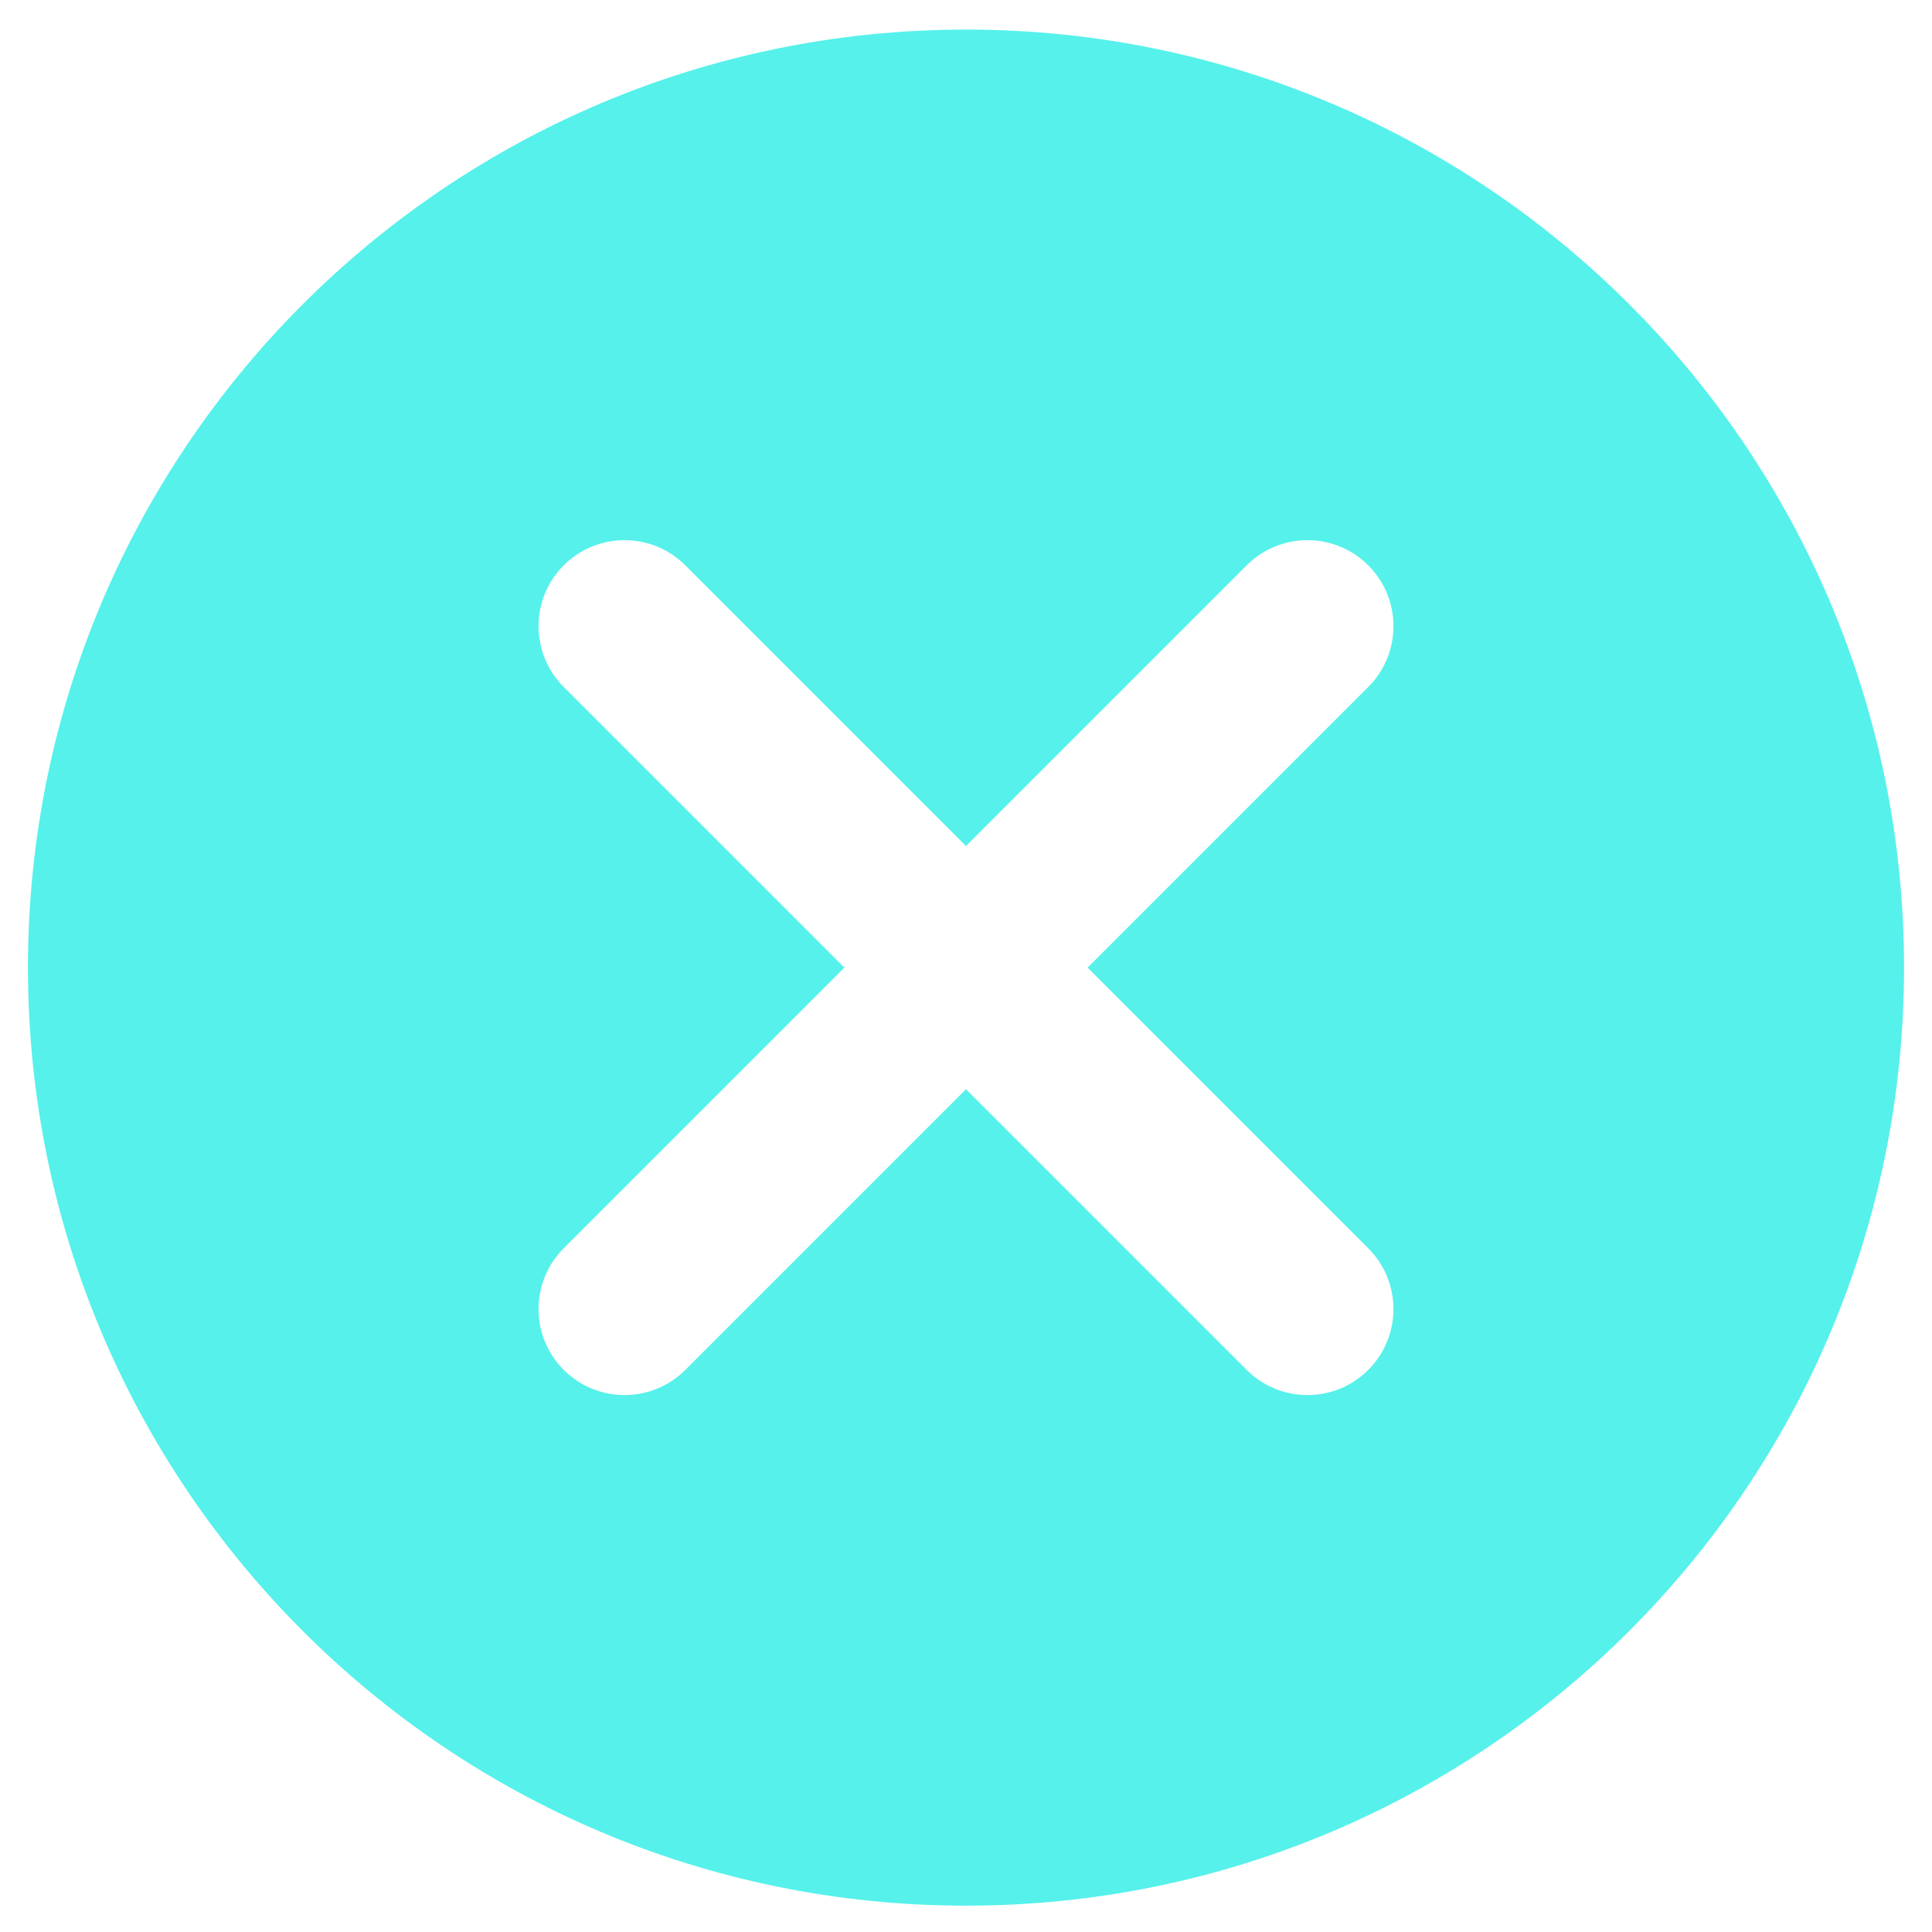 <?xml version="1.0" standalone="no"?><!DOCTYPE svg PUBLIC "-//W3C//DTD SVG 1.1//EN" "http://www.w3.org/Graphics/SVG/1.1/DTD/svg11.dtd"><svg t="1615986114303" class="icon" viewBox="0 0 1024 1024" version="1.1" xmlns="http://www.w3.org/2000/svg" p-id="2046" xmlns:xlink="http://www.w3.org/1999/xlink" width="200" height="200"><defs><style type="text/css"></style></defs><path d="M512.001 15.678C237.414 15.678 14.82 238.273 14.82 512.86S237.414 1010.04 512 1010.04s497.18-222.593 497.18-497.18S786.589 15.678 512.002 15.678z m213.211 645.937c17.798 17.803 17.798 46.657 0 64.456-17.798 17.797-46.658 17.797-64.456 0L512.001 577.315 363.241 726.07c-17.799 17.797-46.652 17.797-64.45 0-17.804-17.799-17.804-46.653 0-64.456L447.545 512.86 298.79 364.104c-17.803-17.798-17.803-46.657 0-64.455 17.799-17.798 46.652-17.798 64.45 0l148.761 148.755 148.755-148.755c17.798-17.798 46.658-17.798 64.456 0 17.798 17.798 17.798 46.657 0 64.455L576.456 512.86l148.756 148.755z m0 0" p-id="2047" fill="#56F1EB"></path></svg>